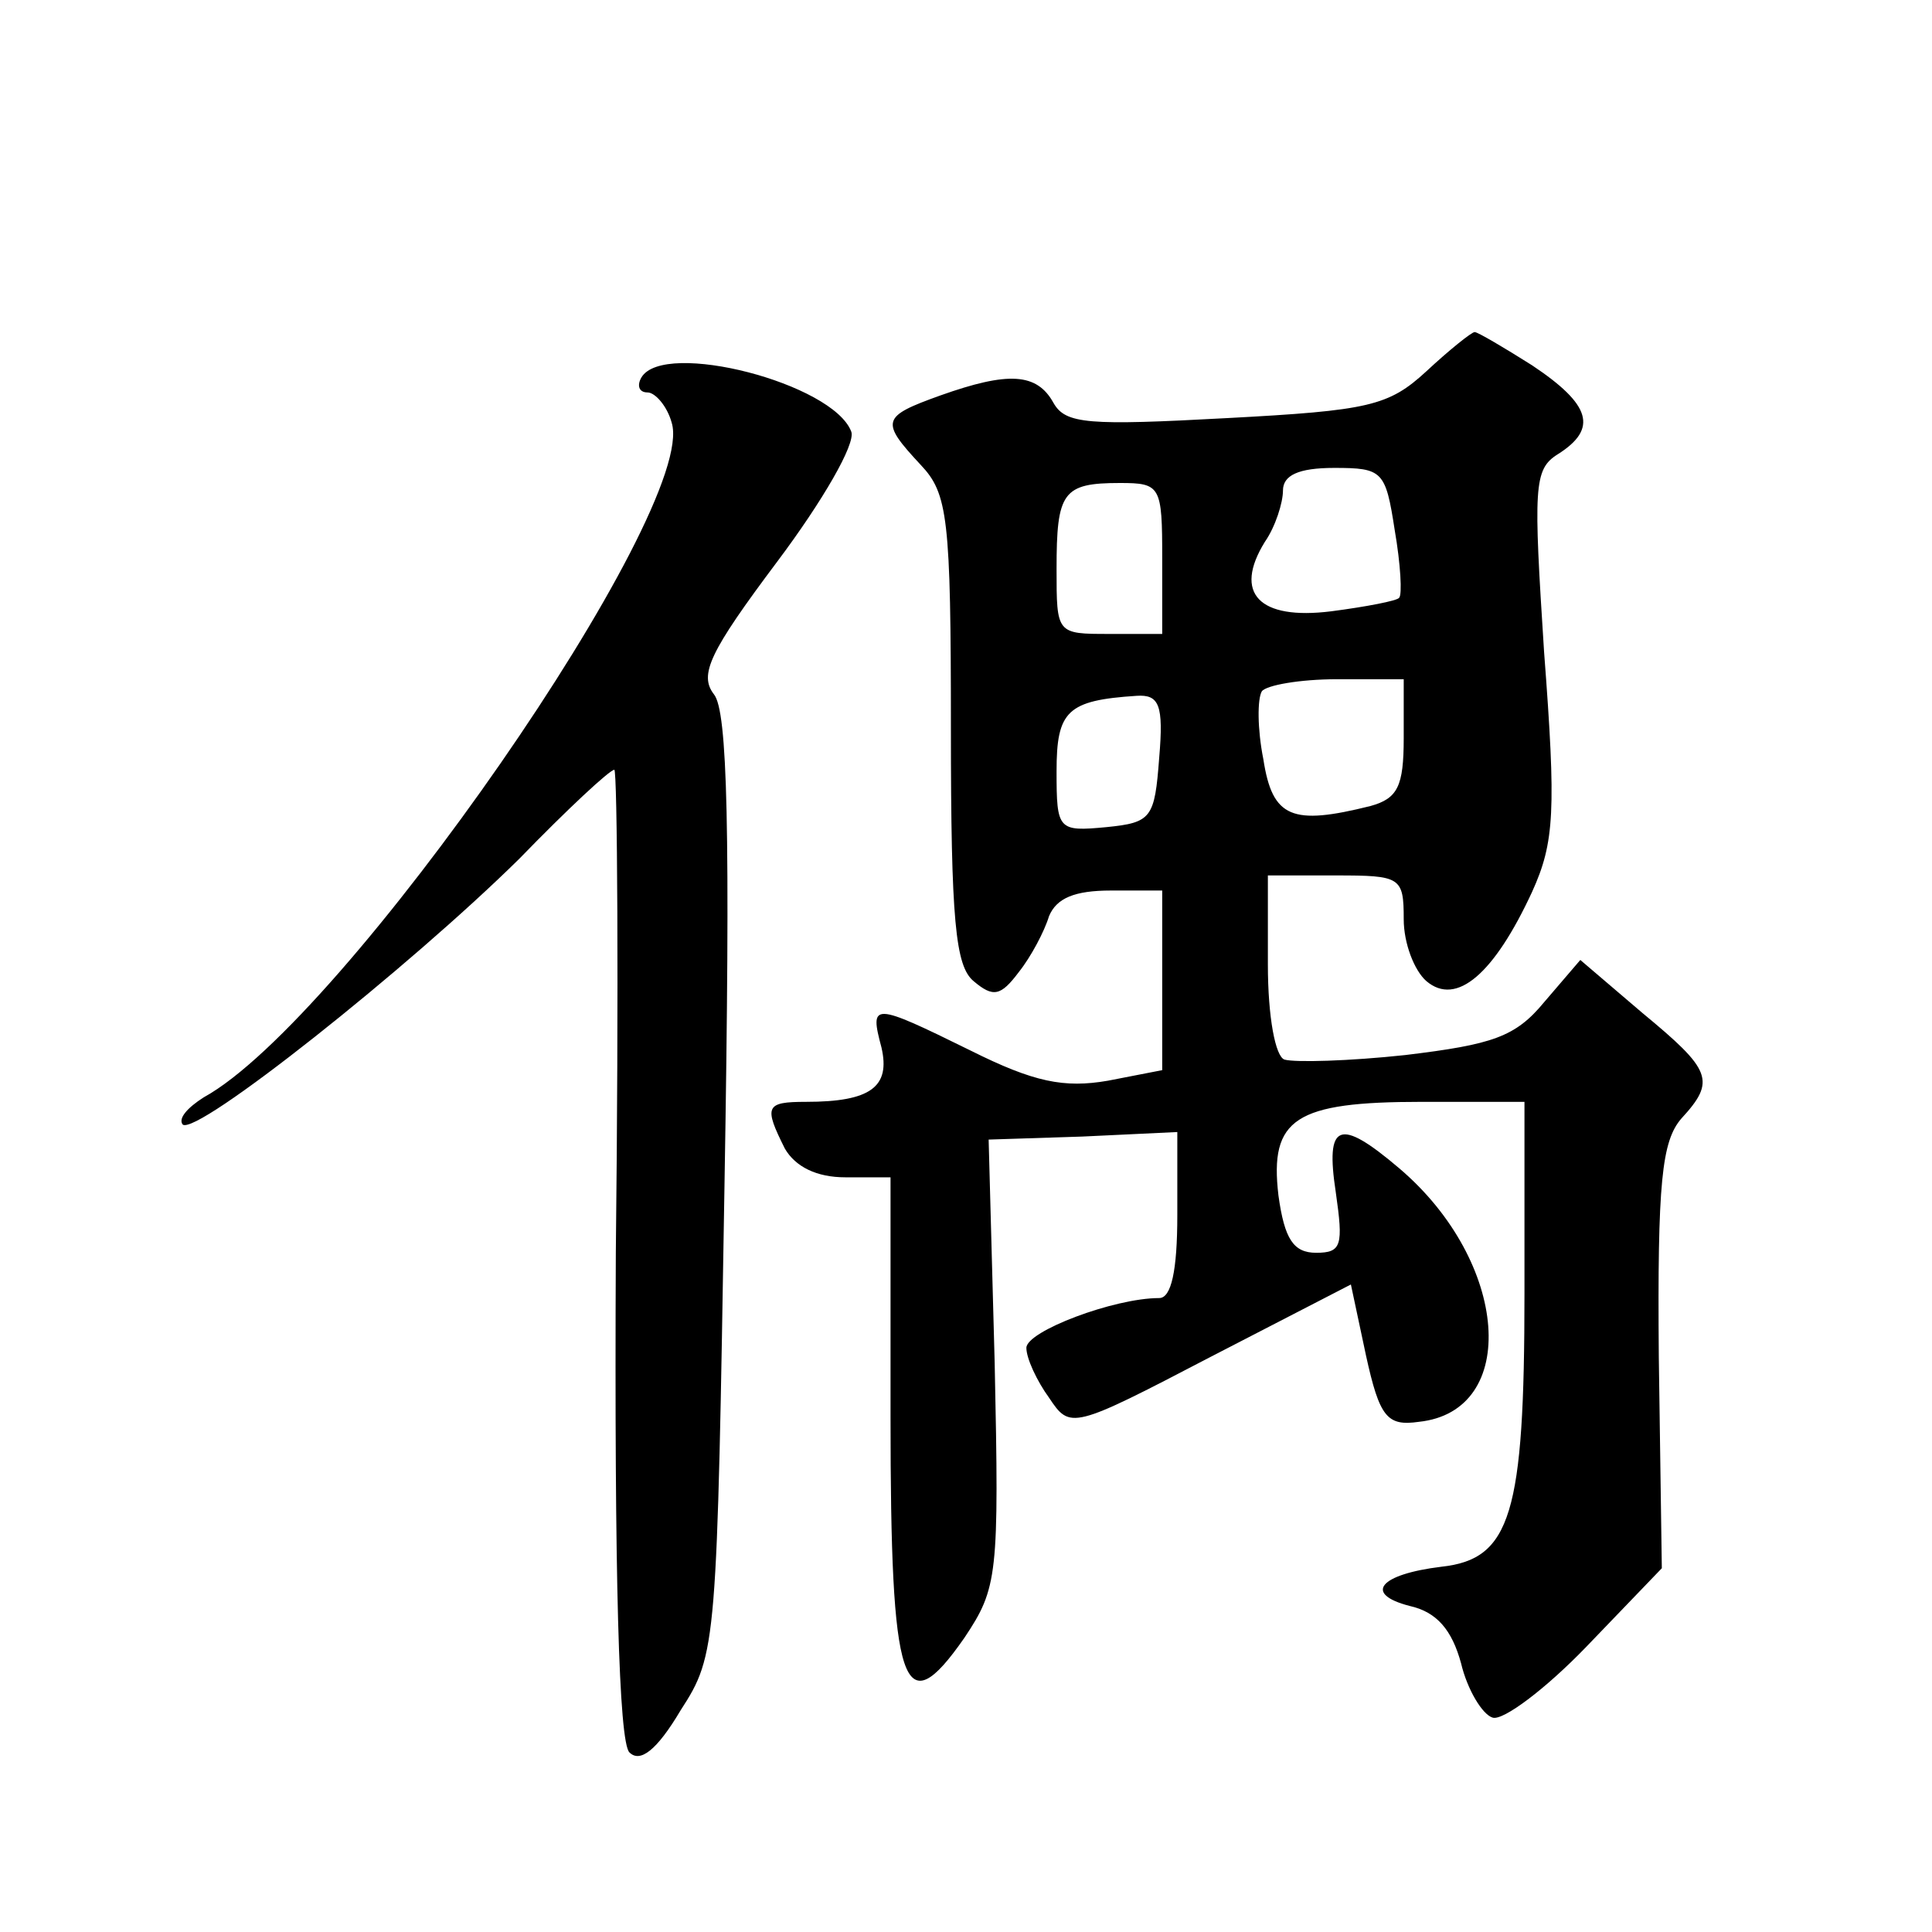 <?xml version="1.0" standalone="no"?>
<!DOCTYPE svg PUBLIC "-//W3C//DTD SVG 20010904//EN"
 "http://www.w3.org/TR/2001/REC-SVG-20010904/DTD/svg10.dtd">
<svg version="1.0" xmlns="http://www.w3.org/2000/svg"
 width="128pt" height="128pt" viewBox="0 0 128 128"
 preserveAspectRatio="xMidYMid meet">
<g transform="translate(0,128) scale(0.1,-0.1)"
fill="#0" stroke="none">
<path d="M945 1034 c-25 -23 -38 -26 -132 -31 -92 -5 -107 -4 -115 10 -11 20 -30
21 -75 5 -39 -14 -40 -17 -13 -46 18 -19 20 -35 20 -175 0 -127 3 -157 15 -167
13 -11 18 -10 30 6 8 10 17 27 20 37 5 12 17 17 41 17 l34 0 0 -60 0 -59 -36 -7
c-29 -5 -49 -1 -91 20 -65 32 -67 32 -59 2 6 -26 -7 -36 -50 -36 -27 0 -28 -3 -14
-31 7 -12 21 -19 40 -19 l30 0 0 -159 c0 -180 8 -205 49 -146 22 33 23 41 20 182
l-4 148 62 2 63 3 0 -55 c0 -37 -4 -55 -12 -55 -30 0 -88 -22 -88 -33 0 -7 7 -22
15 -33 14 -21 15 -21 107 27 l93 48 10 -47 c9 -41 14 -47 35 -44 67 7 60 106 -13
168 -40 34 -49 30 -42 -16 5 -35 4 -40 -13 -40 -15 0 -21 9 -25 38 -6 51 11 62
95 62 l68 0 0 -127 c0 -146 -9 -176 -55 -181 -41 -5 -52 -18 -21 -26 18 -4 28 -16
34 -38 4 -17 14 -34 21 -36 7 -2 35 19 62 47 l50 52 -2 140 c-1 116 2 143 15 158
23 25 20 32 -26 70 l-41 35 -24 -28 c-19 -23 -34 -28 -92 -35 -37 -4 -73 -5 -80
-3 -6 2 -11 28 -11 63 l0 59 45 0 c43 0 45 -1 45 -29 0 -16 7 -34 15 -41 20 -17
45 5 70 59 15 33 16 54 8 159 -7 109 -7 121 9 131 27 17 22 33 -17 59 -19 12 -36
22 -38 22 -2 0 -17 -12 -32 -26z m-21 -105 c4 -23 5 -43 3 -45 -1 -2 -22 -6 -45
-9 -48 -6 -65 12 -44 46 7 10 12 26 12 34 0 10 10 15 34 15 32 0 34 -2 40 -41z
m-154 -19 l0 -50 -35 0 c-35 0 -35 0 -35 43 0 51 4 57 42 57 27 0 28 -2 28 -50z
m160 -119 c0 -32 -4 -40 -22 -45 -52 -13 -65 -8 -71 31 -4 20 -4 40 -1 45 3 4 25
8 50 8 l44 0 0 -39z m-162 -13 c-3 -40 -5 -43 -35 -46 -32 -3 -33 -2 -33 37 0 40
7 47 53 50 15 1 18 -6 15 -41z M425 1030 c-3 -5 -2 -10 4 -10 5 0 13 -9 16 -20
18 -57 -217 -396 -310 -447 -11 -7 -17 -14 -14 -18 9 -8 150 104 223 176 32 33
60 59 63 59 2 0 3 -144 1 -320 -1 -215 2 -324 9 -331 7 -7 18 1 34 28 24 37 24
43 29 348 4 237 2 314 -7 325 -10 13 -3 28 42 88 30 40 52 78 49 86 -12 32 -124
61 -139 36z"/>
</g>
</svg>
